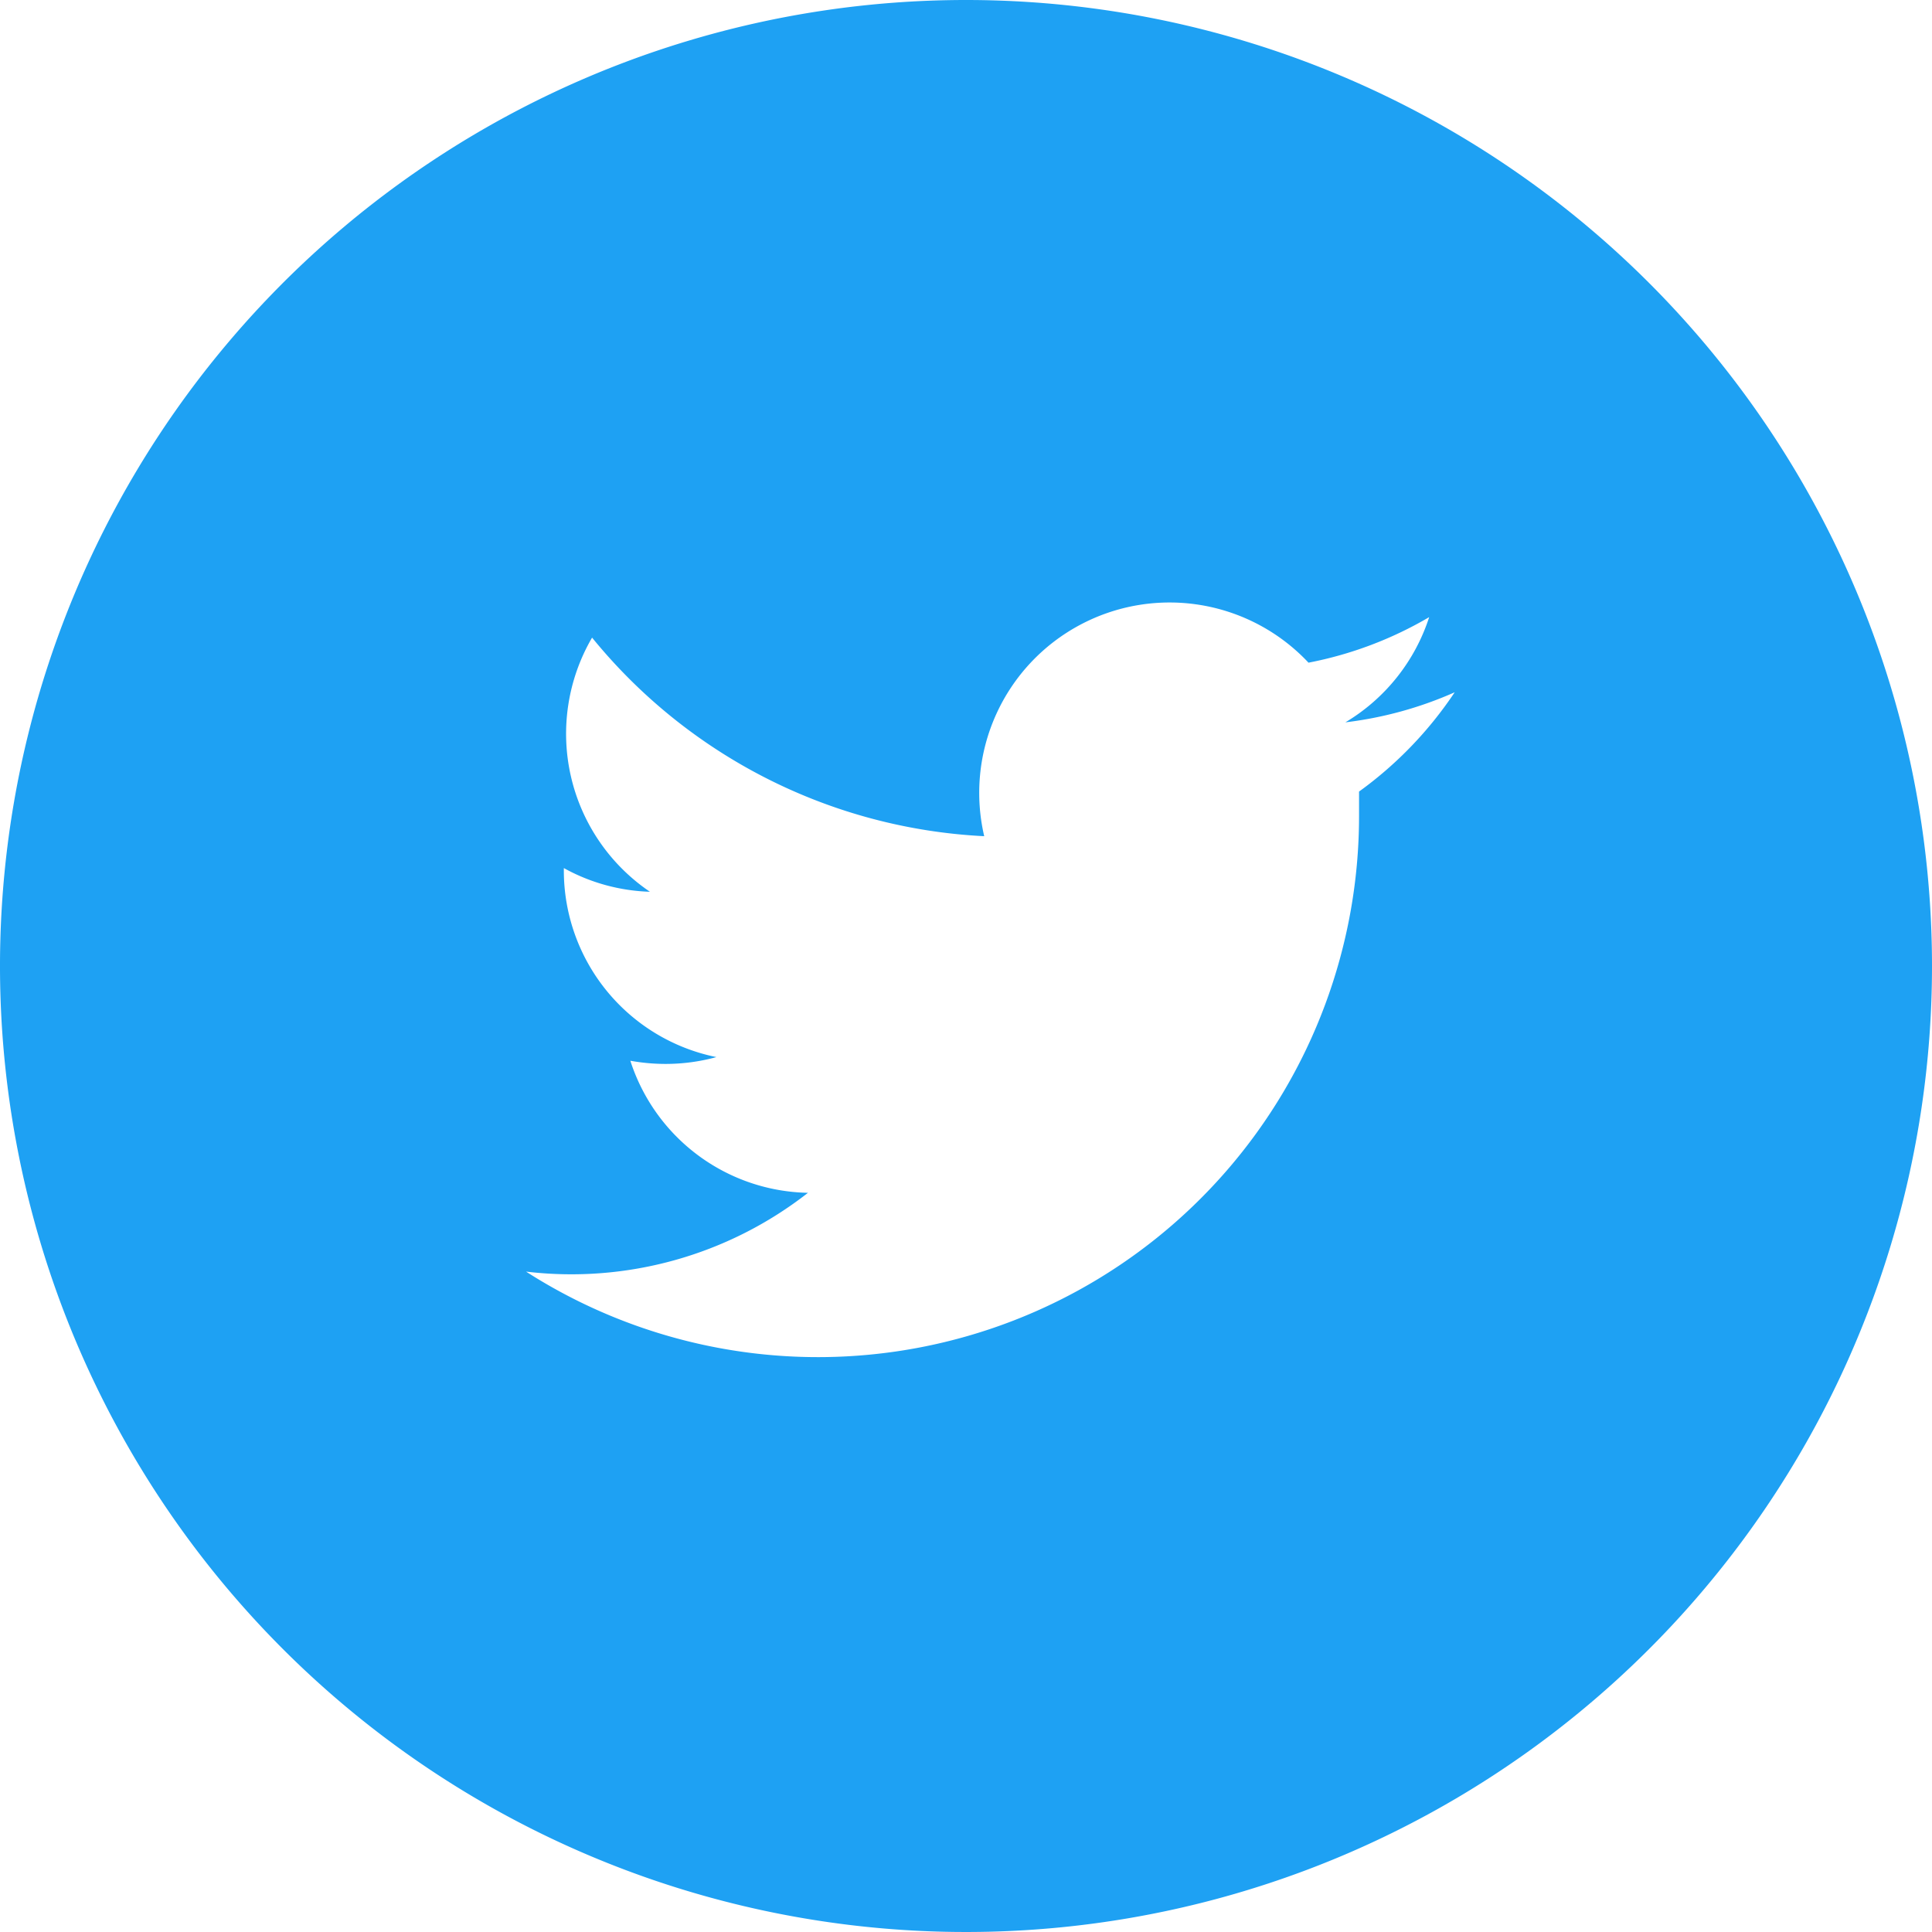 <svg xmlns="http://www.w3.org/2000/svg" viewBox="0 0 42.42 42.42"><title>tw</title><path d="M21.21,0A21.21,21.21,0,1,0,42.42,21.21,21.21,21.21,0,0,0,21.21,0Zm8.63,17.38c0,.18,0,.36,0,.54a11.88,11.88,0,0,1-18.29,10,8.43,8.43,0,0,0,6.19-1.73,4.18,4.18,0,0,1-3.9-2.9,4.34,4.34,0,0,0,.79.07,4.22,4.22,0,0,0,1.1-.15,4.18,4.18,0,0,1-3.35-4.1s0,0,0-.05a4.16,4.16,0,0,0,1.89.52A4.19,4.19,0,0,1,13,14a11.86,11.86,0,0,0,8.61,4.36,4.18,4.18,0,0,1,7.12-3.81,8.35,8.35,0,0,0,2.65-1,4.19,4.19,0,0,1-1.84,2.31,8.36,8.36,0,0,0,2.4-.66A8.51,8.51,0,0,1,29.84,17.38Z" style="fill:#1ea1f3"/></svg>